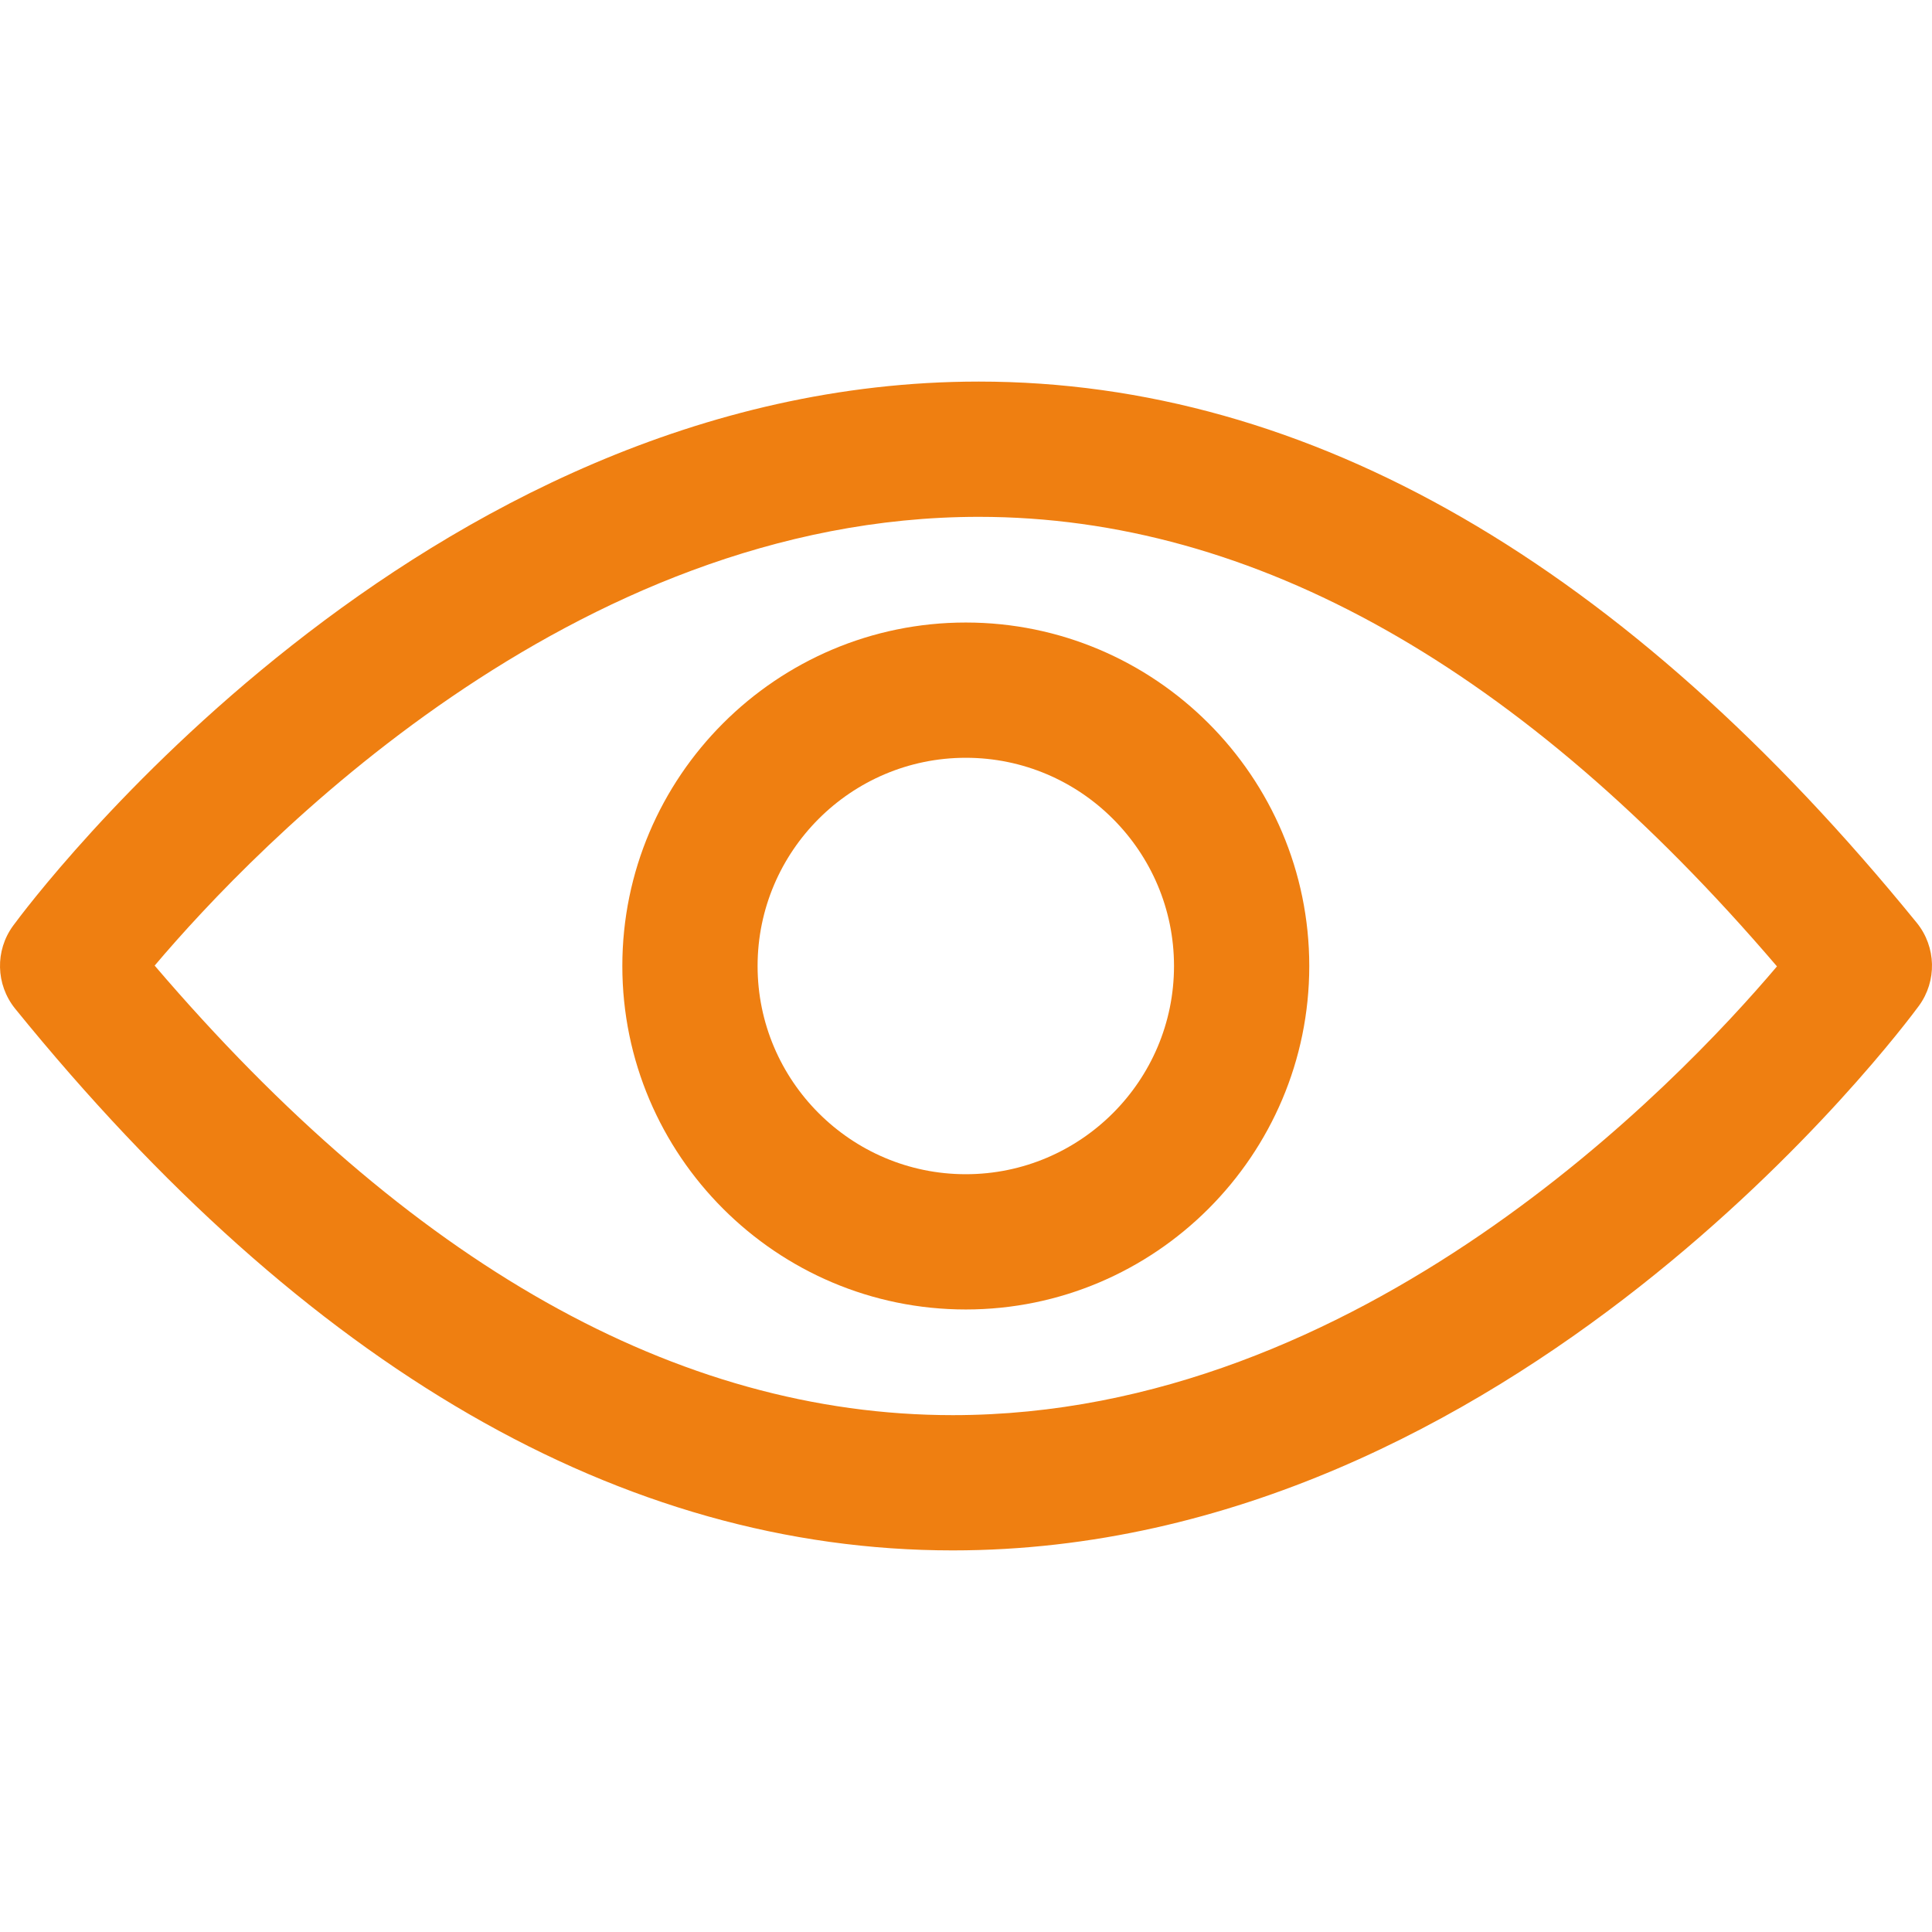 <?xml version="1.0" encoding="UTF-8"?> <svg xmlns="http://www.w3.org/2000/svg" width="101" height="101" viewBox="0 0 101 101" fill="none"><g id="Frame" clip-path="url(#clip0_1531_4661)"><g id="Group"><path id="Vector" d="M100.316 52.582C101.264 51.283 101.223 49.51 100.213 48.253C84.937 29.473 68.445 19.948 51.17 19.948C21.876 19.948 1.529 47.243 0.684 48.397C-0.265 49.696 -0.223 51.469 0.787 52.726C16.042 71.527 32.534 81.051 49.809 81.051C79.103 81.051 99.45 53.757 100.316 52.582ZM49.809 73.98C35.42 73.98 21.402 66.064 8.085 50.479C13.3 44.315 29.875 27.019 51.17 27.019C65.559 27.019 79.577 34.936 92.895 50.52C87.679 56.684 71.105 73.98 49.809 73.98Z" fill="#EF7F11"></path><path id="Vector_2" d="M50.489 32.544C40.594 32.544 32.534 40.605 32.534 50.5C32.534 60.395 40.594 68.456 50.489 68.456C60.385 68.456 68.445 60.395 68.445 50.5C68.445 40.605 60.385 32.544 50.489 32.544ZM50.489 61.385C44.491 61.385 39.605 56.499 39.605 50.5C39.605 44.501 44.491 39.615 50.489 39.615C56.489 39.615 61.374 44.501 61.374 50.5C61.374 56.499 56.489 61.385 50.489 61.385Z" fill="#EF7F11"></path></g></g><defs><clipPath id="clip0_1531_4661"><rect width="101" height="101" fill="white"></rect></clipPath></defs></svg> 